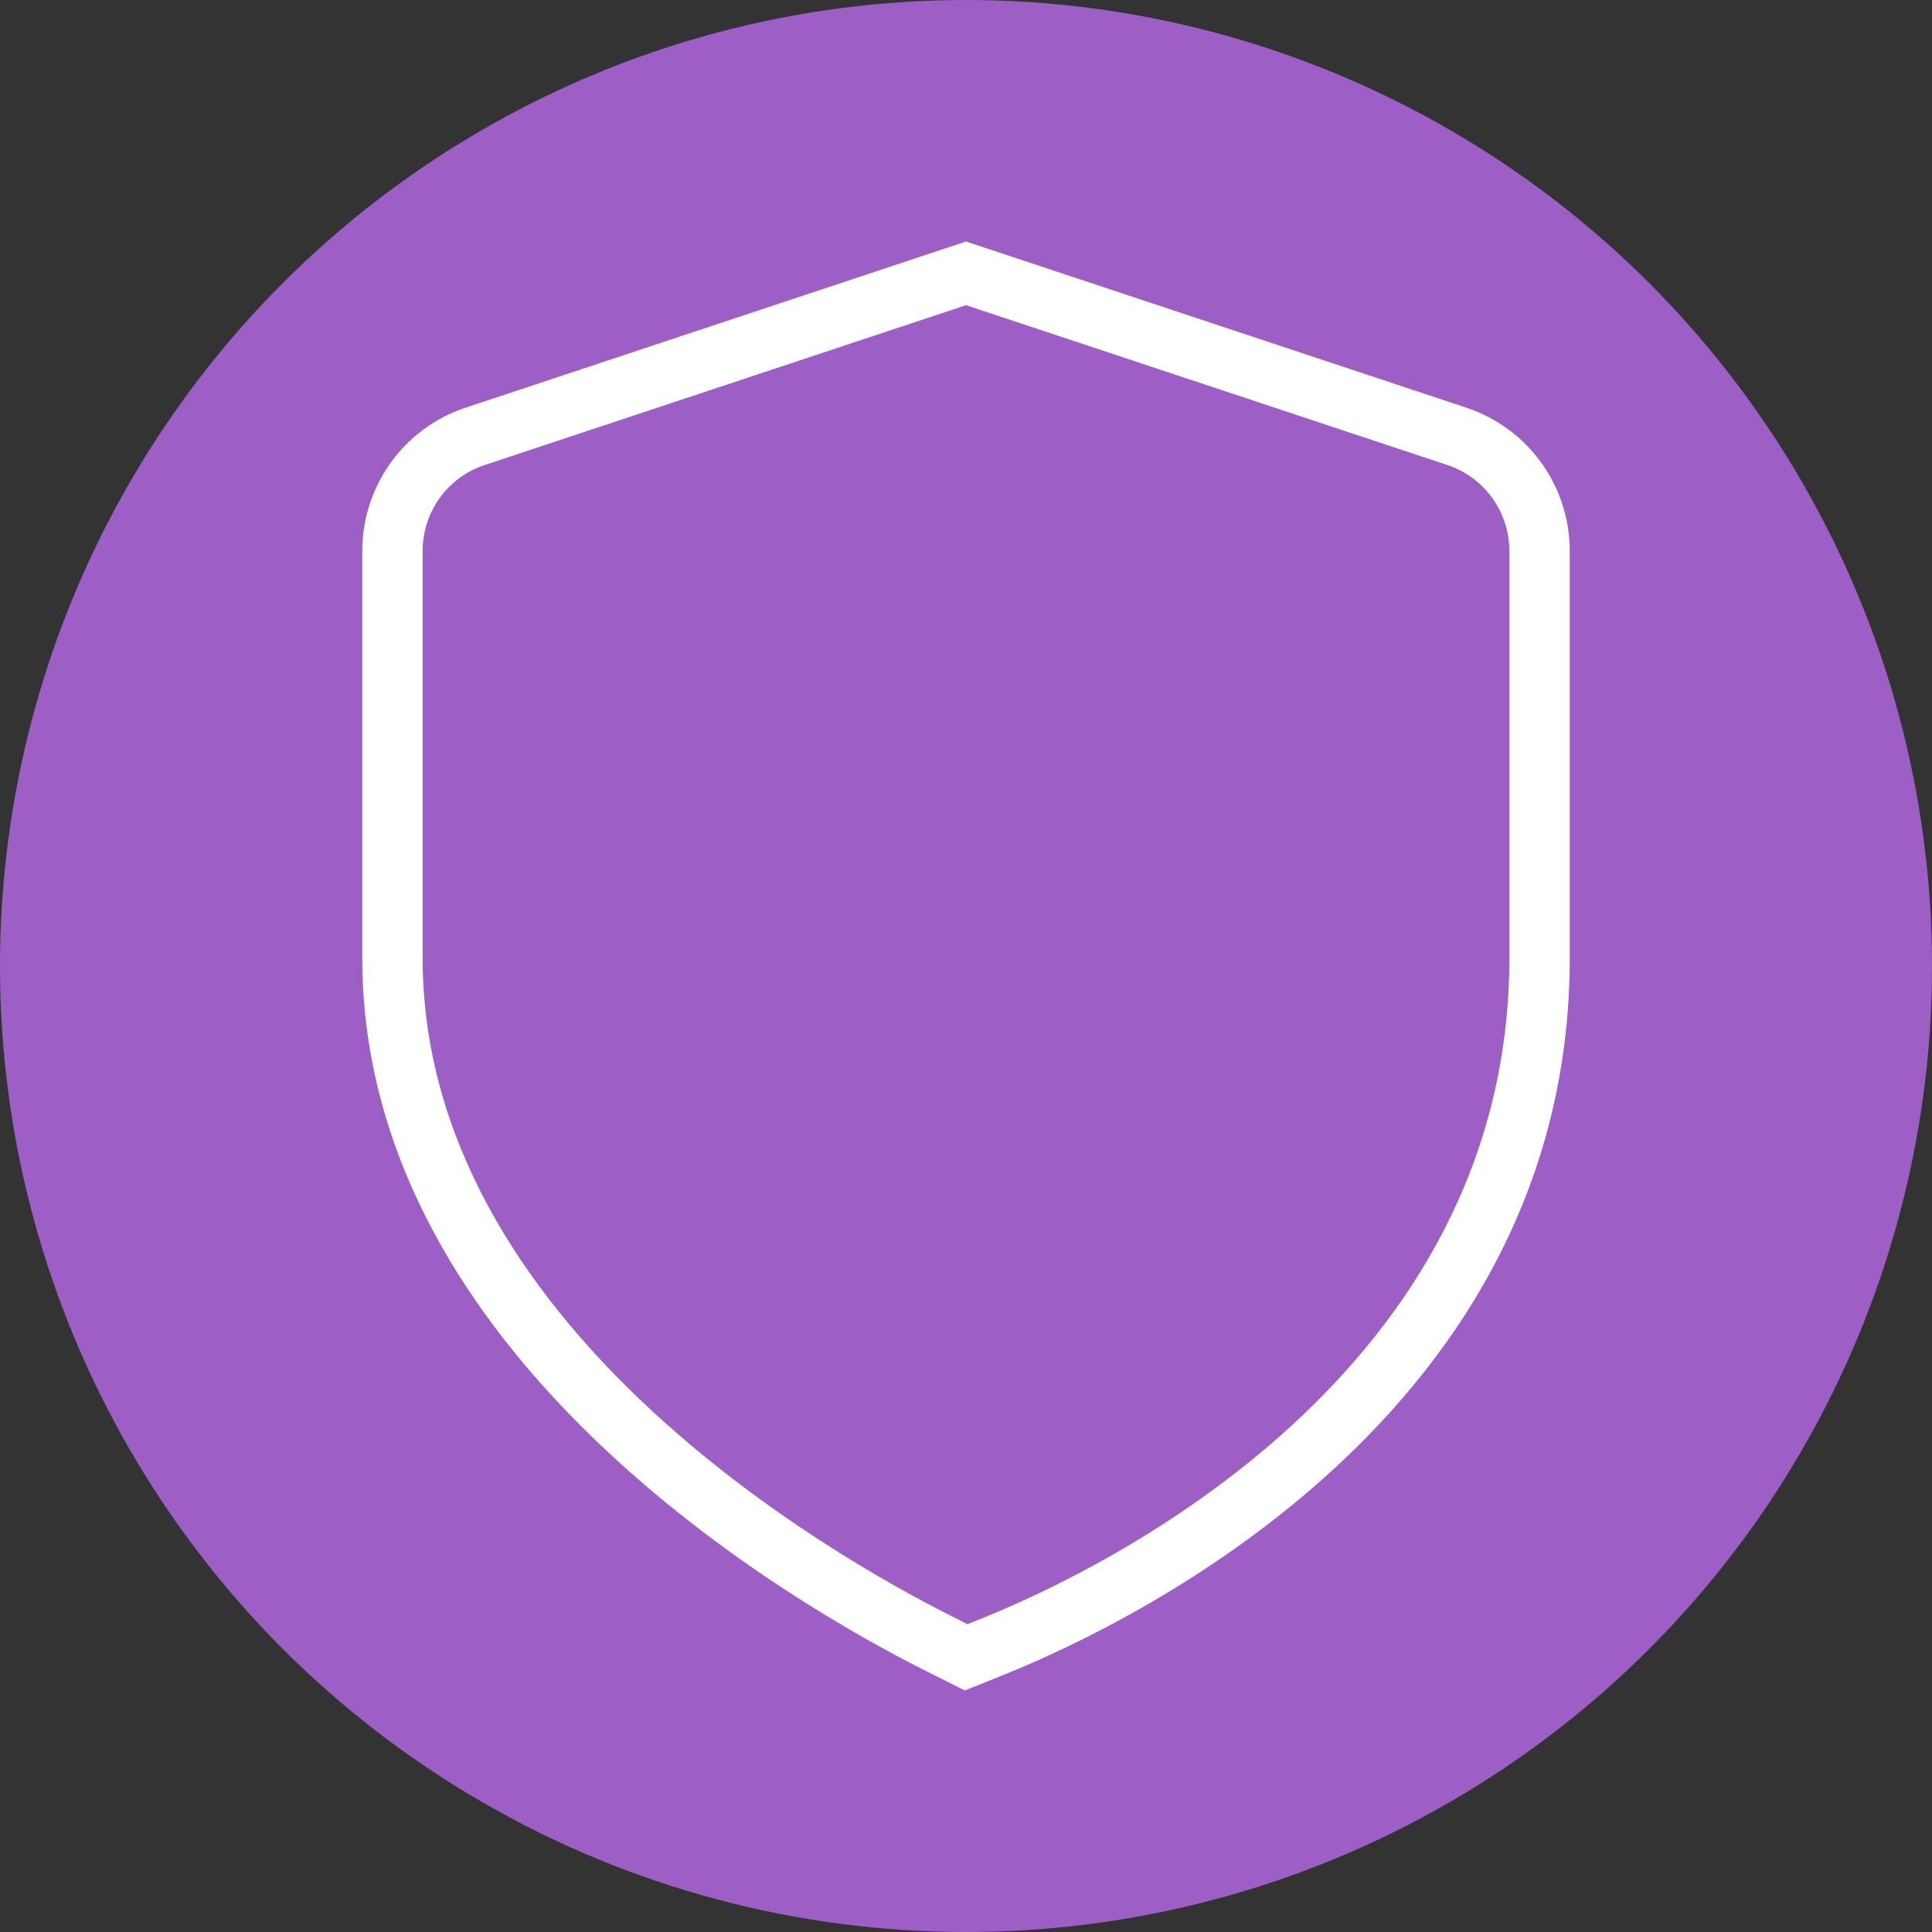 <svg xmlns="http://www.w3.org/2000/svg" width="80" height="80" viewBox="0 0 80 80" fill="none"><rect x="0" y="0" width="80" height="80" fill="#333333" stroke="none"/><circle cx="40" cy="40" r="40" fill="#9D5EC5"></circle><path d="M39.95 69.998L38.385 69.214C32.9 66.467 15 56.215 15 39.664V22.824C15 20.122 16.718 17.735 19.27 16.884L40 10L60.718 16.881C63.28 17.733 65 20.119 65 22.824V39.667C65 58.446 47.07 67.13 41.575 69.346L39.95 70V69.998ZM20.058 19.26C18.527 19.769 17.5 21.201 17.5 22.821V39.662C17.5 54.777 34.34 64.388 39.502 66.972L40.062 67.253L40.642 67.02C45.77 64.954 62.5 56.871 62.5 39.664V22.821C62.5 21.201 61.468 19.766 59.93 19.255L40 12.637L20.058 19.26Z" fill="white"></path></svg>
